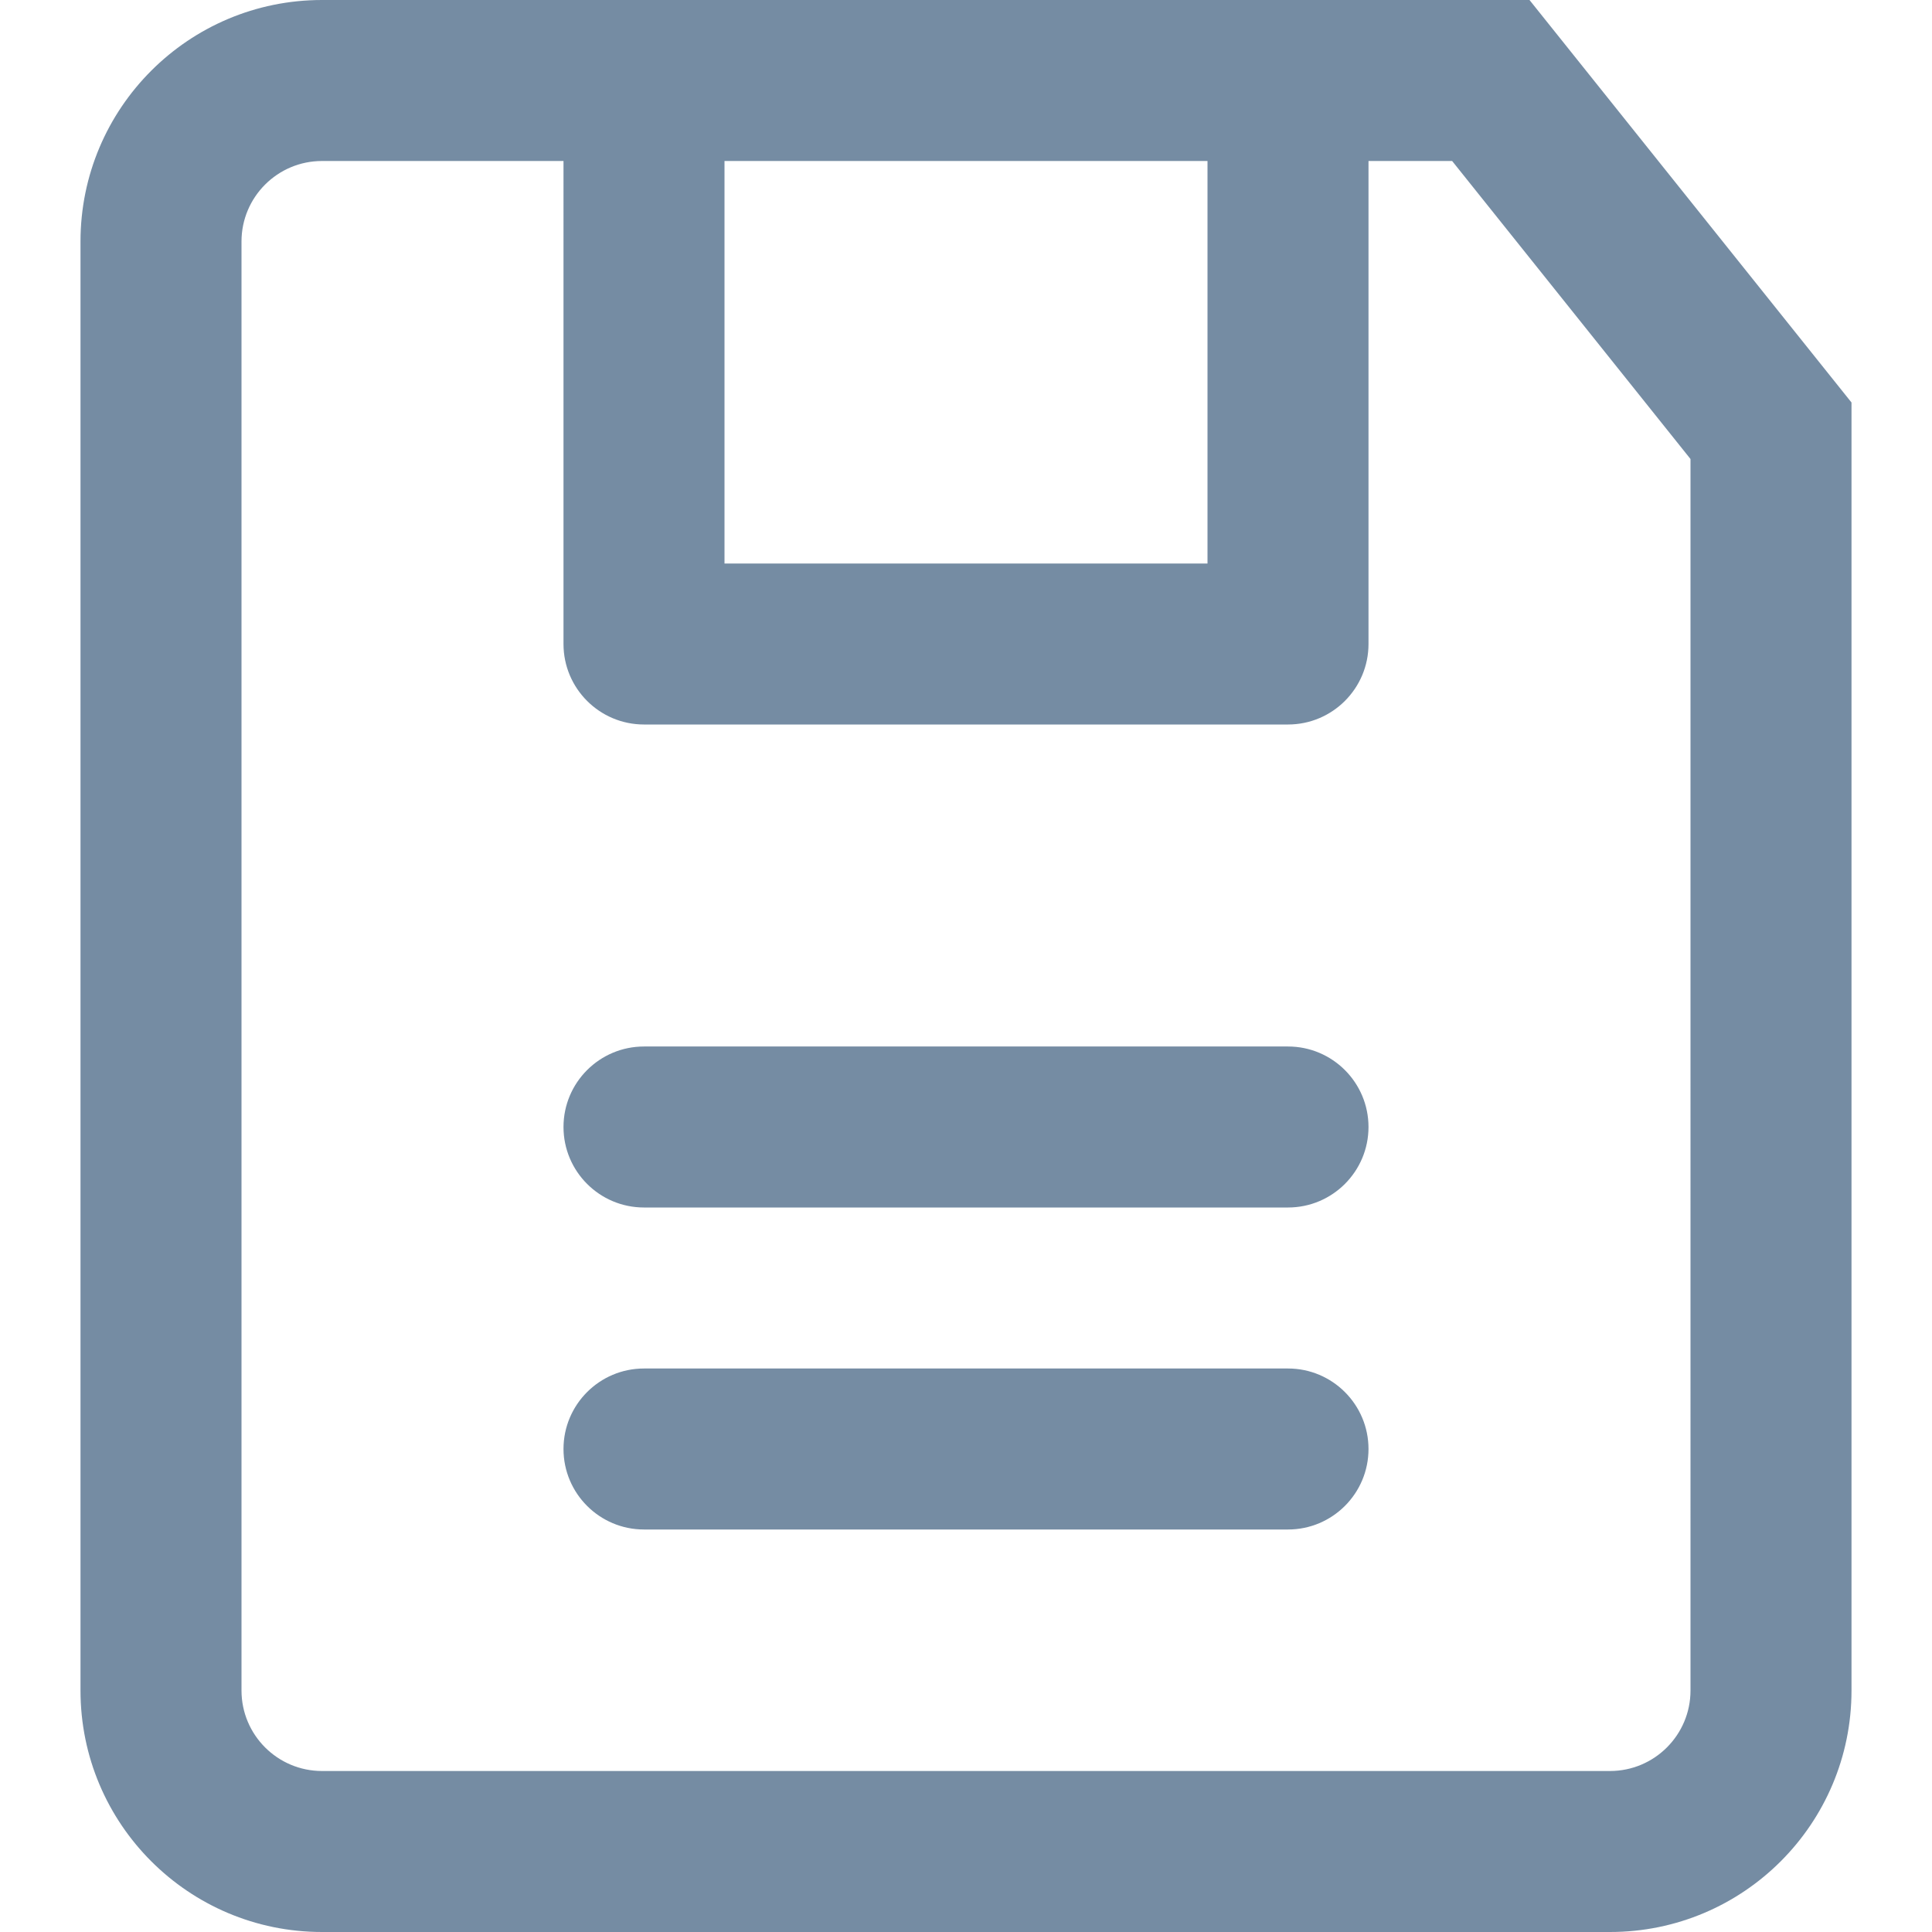 <svg xmlns="http://www.w3.org/2000/svg" xmlns:xlink="http://www.w3.org/1999/xlink" width="24" height="24" viewBox="0 0 24 24"><defs><path d="M7 2H4c-.552 0-1 .448-1 1v18c0 .552.448 1 1 1h16c.552 0 1-.448 1-1V5.702L18.039 2H17v6c0 .552-.448 1-1 1H8c-.552 0-1-.448-1-1V2zM4 0h15l4 5v16c0 1.657-1.343 3-3 3H4c-1.657 0-3-1.343-3-3V3c0-1.657 1.343-3 3-3zm5 7h6V2H9v5zm-1 8c-.552 0-1-.448-1-1s.448-1 1-1h8c.552 0 1 .448 1 1s-.448 1-1 1H8zm0 4c-.552 0-1-.448-1-1s.448-1 1-1h8c.552 0 1 .448 1 1s-.448 1-1 1H8z" id="icons-default-save" /></defs><use xlink:href="#icons-default-save" fill="#758CA3" fill-rule="evenodd" /></svg>